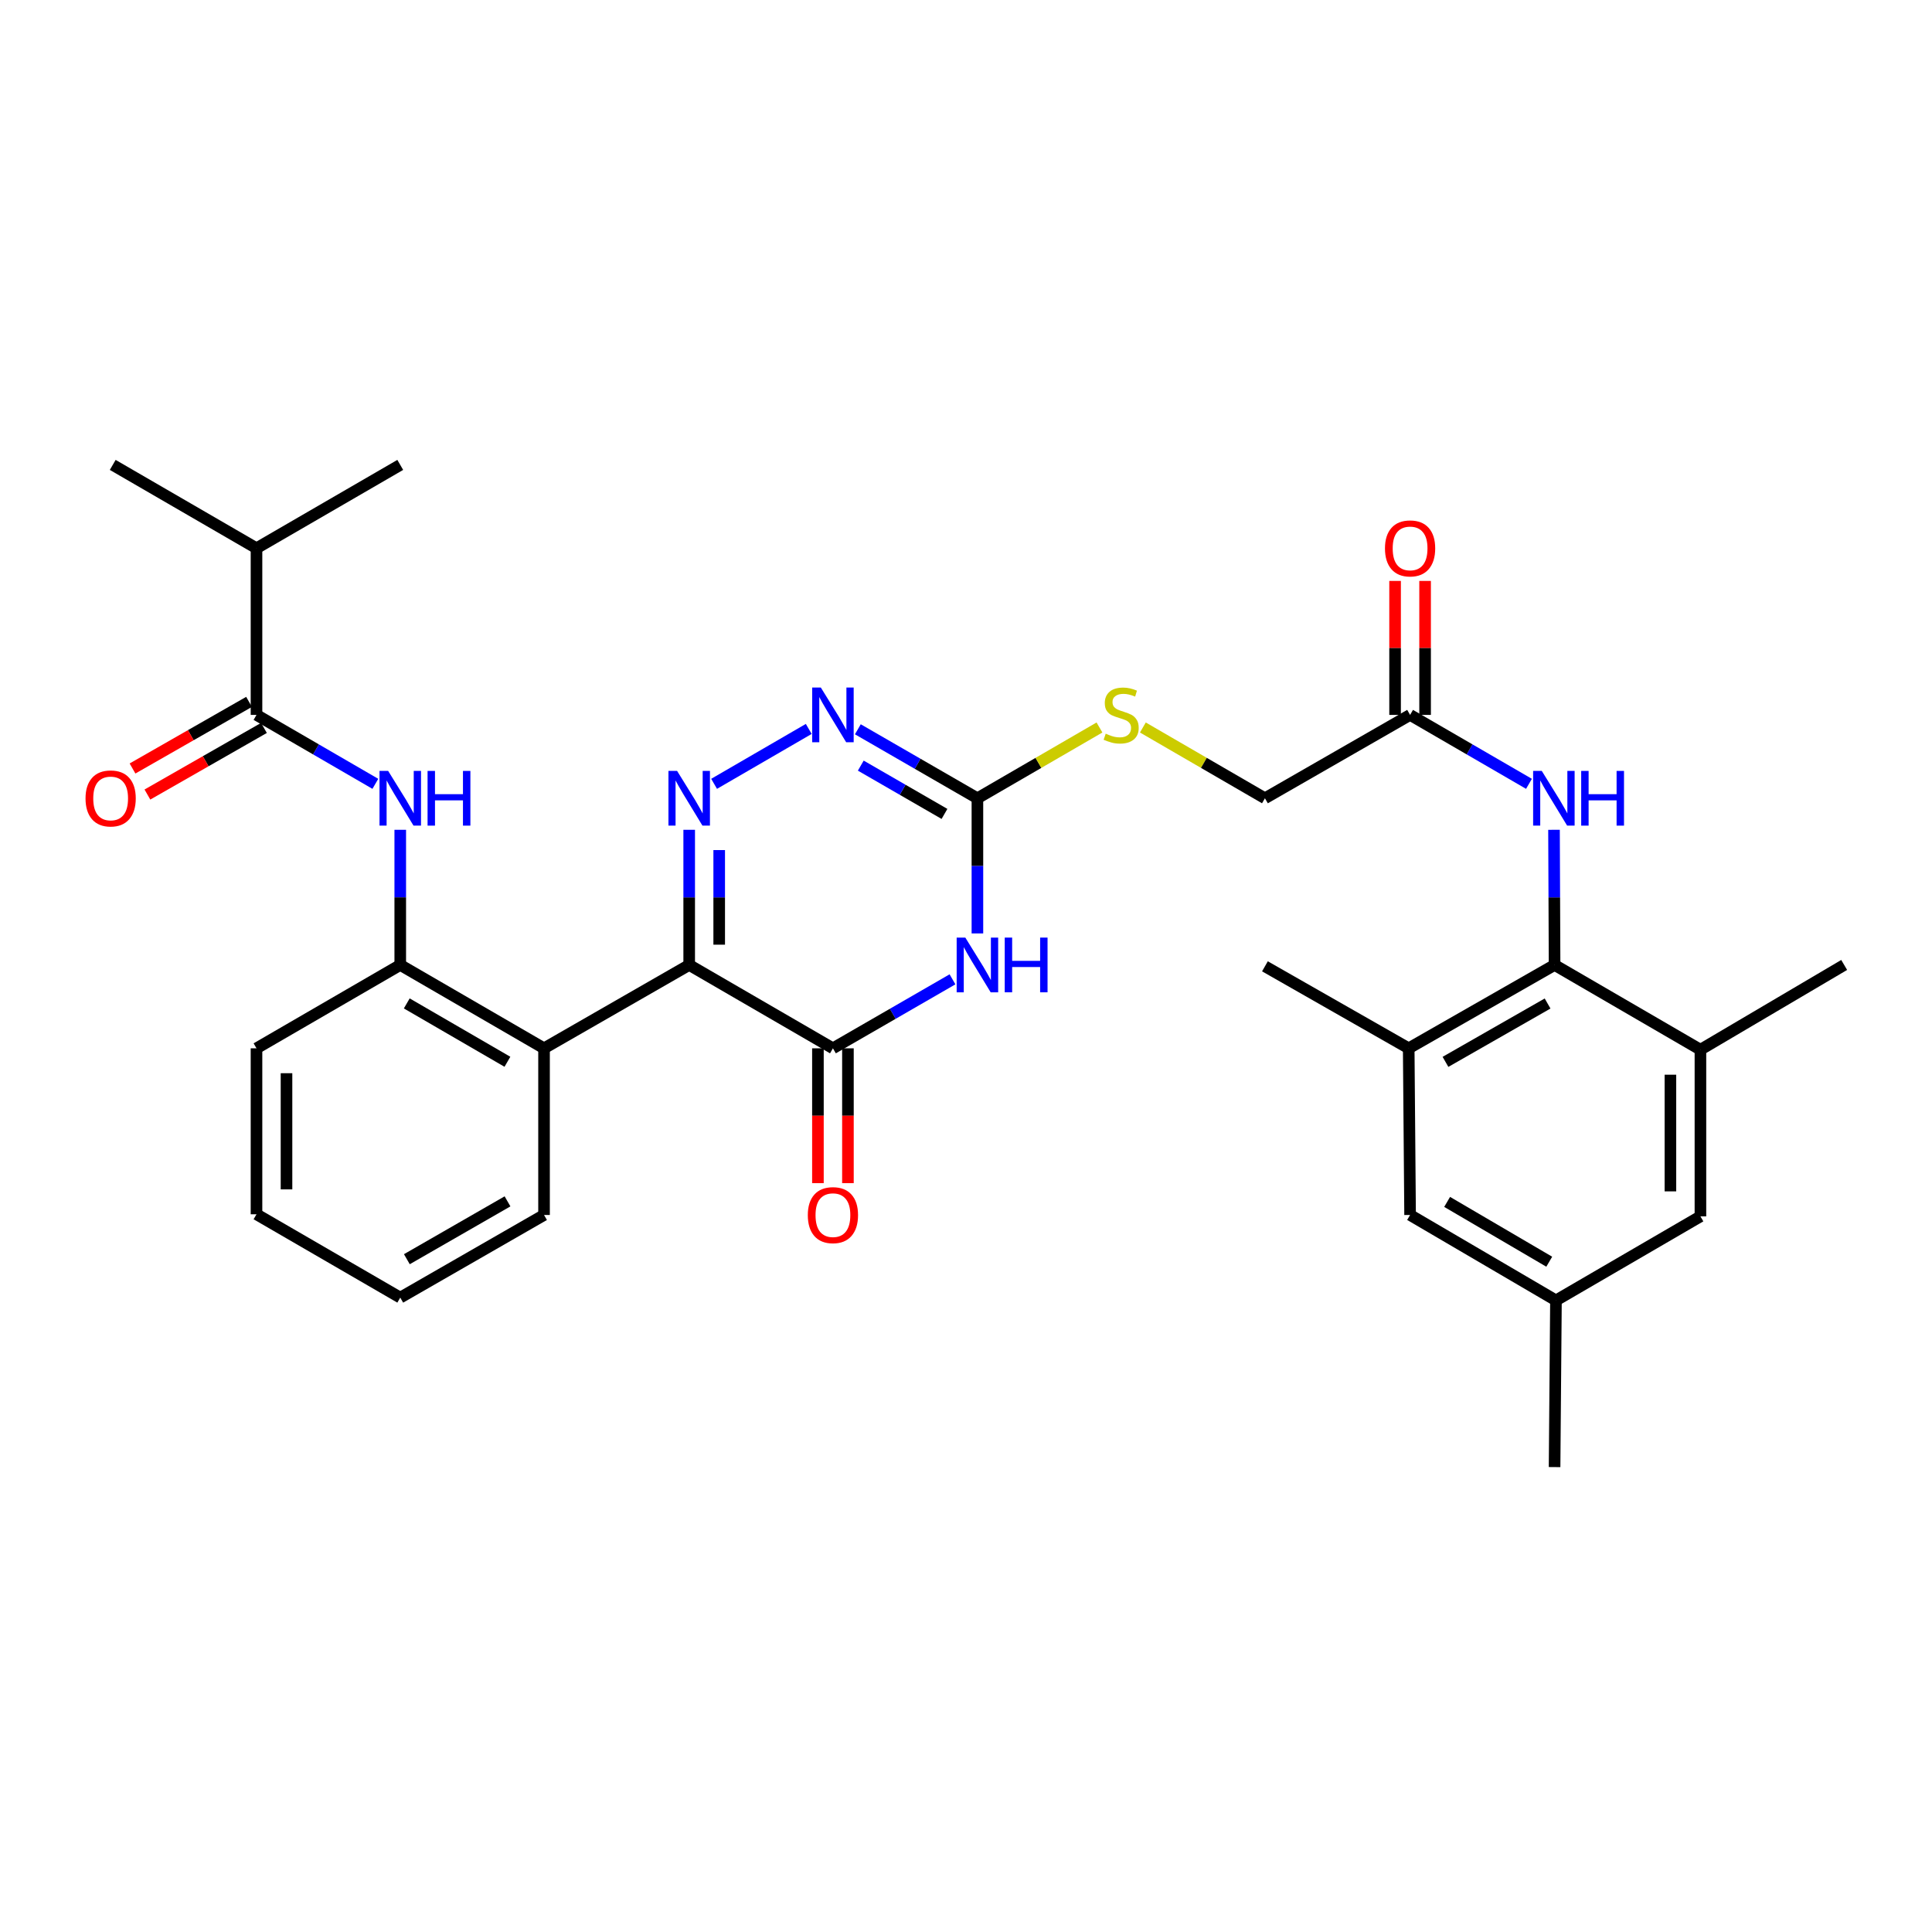<?xml version='1.0' encoding='iso-8859-1'?>
<svg version='1.1' baseProfile='full'
              xmlns='http://www.w3.org/2000/svg'
                      xmlns:rdkit='http://www.rdkit.org/xml'
                      xmlns:xlink='http://www.w3.org/1999/xlink'
                  xml:space='preserve'
width='1000px' height='1000px' viewBox='0 0 1000 1000'>
<!-- END OF HEADER -->
<rect style='opacity:1.0;fill:#FFFFFF;stroke:none' width='1000' height='1000' x='0' y='0'> </rect>
<path class='bond-0' d='M 356.725,499.456 L 356.725,464.479' style='fill:none;fill-rule:evenodd;stroke:#000000;stroke-width:6px;stroke-linecap:butt;stroke-linejoin:miter;stroke-opacity:1' />
<path class='bond-0' d='M 356.725,464.479 L 356.725,429.502' style='fill:none;fill-rule:evenodd;stroke:#0000FF;stroke-width:6px;stroke-linecap:butt;stroke-linejoin:miter;stroke-opacity:1' />
<path class='bond-0' d='M 372.257,488.963 L 372.257,464.479' style='fill:none;fill-rule:evenodd;stroke:#000000;stroke-width:6px;stroke-linecap:butt;stroke-linejoin:miter;stroke-opacity:1' />
<path class='bond-0' d='M 372.257,464.479 L 372.257,439.995' style='fill:none;fill-rule:evenodd;stroke:#0000FF;stroke-width:6px;stroke-linecap:butt;stroke-linejoin:miter;stroke-opacity:1' />
<path class='bond-2' d='M 356.725,499.456 L 431.122,542.609' style='fill:none;fill-rule:evenodd;stroke:#000000;stroke-width:6px;stroke-linecap:butt;stroke-linejoin:miter;stroke-opacity:1' />
<path class='bond-5' d='M 356.725,499.456 L 281.594,542.609' style='fill:none;fill-rule:evenodd;stroke:#000000;stroke-width:6px;stroke-linecap:butt;stroke-linejoin:miter;stroke-opacity:1' />
<path class='bond-4' d='M 369.615,405.709 L 418.605,377.294' style='fill:none;fill-rule:evenodd;stroke:#0000FF;stroke-width:6px;stroke-linecap:butt;stroke-linejoin:miter;stroke-opacity:1' />
<path class='bond-1' d='M 493.01,506.899 L 462.066,524.754' style='fill:none;fill-rule:evenodd;stroke:#0000FF;stroke-width:6px;stroke-linecap:butt;stroke-linejoin:miter;stroke-opacity:1' />
<path class='bond-1' d='M 462.066,524.754 L 431.122,542.609' style='fill:none;fill-rule:evenodd;stroke:#000000;stroke-width:6px;stroke-linecap:butt;stroke-linejoin:miter;stroke-opacity:1' />
<path class='bond-3' d='M 505.908,483.14 L 505.908,448.163' style='fill:none;fill-rule:evenodd;stroke:#0000FF;stroke-width:6px;stroke-linecap:butt;stroke-linejoin:miter;stroke-opacity:1' />
<path class='bond-3' d='M 505.908,448.163 L 505.908,413.186' style='fill:none;fill-rule:evenodd;stroke:#000000;stroke-width:6px;stroke-linecap:butt;stroke-linejoin:miter;stroke-opacity:1' />
<path class='bond-15' d='M 423.356,542.609 L 423.356,577.502' style='fill:none;fill-rule:evenodd;stroke:#000000;stroke-width:6px;stroke-linecap:butt;stroke-linejoin:miter;stroke-opacity:1' />
<path class='bond-15' d='M 423.356,577.502 L 423.356,612.395' style='fill:none;fill-rule:evenodd;stroke:#FF0000;stroke-width:6px;stroke-linecap:butt;stroke-linejoin:miter;stroke-opacity:1' />
<path class='bond-15' d='M 438.888,542.609 L 438.888,577.502' style='fill:none;fill-rule:evenodd;stroke:#000000;stroke-width:6px;stroke-linecap:butt;stroke-linejoin:miter;stroke-opacity:1' />
<path class='bond-15' d='M 438.888,577.502 L 438.888,612.395' style='fill:none;fill-rule:evenodd;stroke:#FF0000;stroke-width:6px;stroke-linecap:butt;stroke-linejoin:miter;stroke-opacity:1' />
<path class='bond-14' d='M 505.908,413.186 L 537.496,394.866' style='fill:none;fill-rule:evenodd;stroke:#000000;stroke-width:6px;stroke-linecap:butt;stroke-linejoin:miter;stroke-opacity:1' />
<path class='bond-14' d='M 537.496,394.866 L 569.084,376.546' style='fill:none;fill-rule:evenodd;stroke:#CCCC00;stroke-width:6px;stroke-linecap:butt;stroke-linejoin:miter;stroke-opacity:1' />
<path class='bond-32' d='M 505.908,413.186 L 474.964,395.331' style='fill:none;fill-rule:evenodd;stroke:#000000;stroke-width:6px;stroke-linecap:butt;stroke-linejoin:miter;stroke-opacity:1' />
<path class='bond-32' d='M 474.964,395.331 L 444.021,377.476' style='fill:none;fill-rule:evenodd;stroke:#0000FF;stroke-width:6px;stroke-linecap:butt;stroke-linejoin:miter;stroke-opacity:1' />
<path class='bond-32' d='M 488.862,421.282 L 467.202,408.784' style='fill:none;fill-rule:evenodd;stroke:#000000;stroke-width:6px;stroke-linecap:butt;stroke-linejoin:miter;stroke-opacity:1' />
<path class='bond-32' d='M 467.202,408.784 L 445.541,396.285' style='fill:none;fill-rule:evenodd;stroke:#0000FF;stroke-width:6px;stroke-linecap:butt;stroke-linejoin:miter;stroke-opacity:1' />
<path class='bond-9' d='M 281.594,542.609 L 207.17,499.456' style='fill:none;fill-rule:evenodd;stroke:#000000;stroke-width:6px;stroke-linecap:butt;stroke-linejoin:miter;stroke-opacity:1' />
<path class='bond-9' d='M 262.639,549.573 L 210.543,519.366' style='fill:none;fill-rule:evenodd;stroke:#000000;stroke-width:6px;stroke-linecap:butt;stroke-linejoin:miter;stroke-opacity:1' />
<path class='bond-23' d='M 281.594,542.609 L 281.594,628.871' style='fill:none;fill-rule:evenodd;stroke:#000000;stroke-width:6px;stroke-linecap:butt;stroke-linejoin:miter;stroke-opacity:1' />
<path class='bond-6' d='M 804.646,499.456 L 804.499,464.479' style='fill:none;fill-rule:evenodd;stroke:#000000;stroke-width:6px;stroke-linecap:butt;stroke-linejoin:miter;stroke-opacity:1' />
<path class='bond-6' d='M 804.499,464.479 L 804.352,429.502' style='fill:none;fill-rule:evenodd;stroke:#0000FF;stroke-width:6px;stroke-linecap:butt;stroke-linejoin:miter;stroke-opacity:1' />
<path class='bond-11' d='M 804.646,499.456 L 729.144,542.609' style='fill:none;fill-rule:evenodd;stroke:#000000;stroke-width:6px;stroke-linecap:butt;stroke-linejoin:miter;stroke-opacity:1' />
<path class='bond-11' d='M 801.028,519.414 L 748.176,549.621' style='fill:none;fill-rule:evenodd;stroke:#000000;stroke-width:6px;stroke-linecap:butt;stroke-linejoin:miter;stroke-opacity:1' />
<path class='bond-12' d='M 804.646,499.456 L 880.139,543.325' style='fill:none;fill-rule:evenodd;stroke:#000000;stroke-width:6px;stroke-linecap:butt;stroke-linejoin:miter;stroke-opacity:1' />
<path class='bond-7' d='M 207.17,429.502 L 207.17,464.479' style='fill:none;fill-rule:evenodd;stroke:#0000FF;stroke-width:6px;stroke-linecap:butt;stroke-linejoin:miter;stroke-opacity:1' />
<path class='bond-7' d='M 207.17,464.479 L 207.17,499.456' style='fill:none;fill-rule:evenodd;stroke:#000000;stroke-width:6px;stroke-linecap:butt;stroke-linejoin:miter;stroke-opacity:1' />
<path class='bond-8' d='M 194.28,405.71 L 163.522,387.871' style='fill:none;fill-rule:evenodd;stroke:#0000FF;stroke-width:6px;stroke-linecap:butt;stroke-linejoin:miter;stroke-opacity:1' />
<path class='bond-8' d='M 163.522,387.871 L 132.764,370.033' style='fill:none;fill-rule:evenodd;stroke:#000000;stroke-width:6px;stroke-linecap:butt;stroke-linejoin:miter;stroke-opacity:1' />
<path class='bond-18' d='M 128.91,363.291 L 98.751,380.53' style='fill:none;fill-rule:evenodd;stroke:#000000;stroke-width:6px;stroke-linecap:butt;stroke-linejoin:miter;stroke-opacity:1' />
<path class='bond-18' d='M 98.751,380.53 L 68.591,397.77' style='fill:none;fill-rule:evenodd;stroke:#FF0000;stroke-width:6px;stroke-linecap:butt;stroke-linejoin:miter;stroke-opacity:1' />
<path class='bond-18' d='M 136.618,376.775 L 106.458,394.015' style='fill:none;fill-rule:evenodd;stroke:#000000;stroke-width:6px;stroke-linecap:butt;stroke-linejoin:miter;stroke-opacity:1' />
<path class='bond-18' d='M 106.458,394.015 L 76.299,411.254' style='fill:none;fill-rule:evenodd;stroke:#FF0000;stroke-width:6px;stroke-linecap:butt;stroke-linejoin:miter;stroke-opacity:1' />
<path class='bond-21' d='M 132.764,370.033 L 132.764,283.771' style='fill:none;fill-rule:evenodd;stroke:#000000;stroke-width:6px;stroke-linecap:butt;stroke-linejoin:miter;stroke-opacity:1' />
<path class='bond-24' d='M 207.17,499.456 L 132.764,542.609' style='fill:none;fill-rule:evenodd;stroke:#000000;stroke-width:6px;stroke-linecap:butt;stroke-linejoin:miter;stroke-opacity:1' />
<path class='bond-10' d='M 791.393,405.711 L 760.626,387.872' style='fill:none;fill-rule:evenodd;stroke:#0000FF;stroke-width:6px;stroke-linecap:butt;stroke-linejoin:miter;stroke-opacity:1' />
<path class='bond-10' d='M 760.626,387.872 L 729.86,370.033' style='fill:none;fill-rule:evenodd;stroke:#000000;stroke-width:6px;stroke-linecap:butt;stroke-linejoin:miter;stroke-opacity:1' />
<path class='bond-17' d='M 729.144,542.609 L 729.86,628.871' style='fill:none;fill-rule:evenodd;stroke:#000000;stroke-width:6px;stroke-linecap:butt;stroke-linejoin:miter;stroke-opacity:1' />
<path class='bond-26' d='M 729.144,542.609 L 654.729,500.164' style='fill:none;fill-rule:evenodd;stroke:#000000;stroke-width:6px;stroke-linecap:butt;stroke-linejoin:miter;stroke-opacity:1' />
<path class='bond-16' d='M 880.139,543.325 L 880.139,629.587' style='fill:none;fill-rule:evenodd;stroke:#000000;stroke-width:6px;stroke-linecap:butt;stroke-linejoin:miter;stroke-opacity:1' />
<path class='bond-16' d='M 864.607,556.265 L 864.607,616.648' style='fill:none;fill-rule:evenodd;stroke:#000000;stroke-width:6px;stroke-linecap:butt;stroke-linejoin:miter;stroke-opacity:1' />
<path class='bond-25' d='M 880.139,543.325 L 954.545,499.456' style='fill:none;fill-rule:evenodd;stroke:#000000;stroke-width:6px;stroke-linecap:butt;stroke-linejoin:miter;stroke-opacity:1' />
<path class='bond-13' d='M 729.86,370.033 L 654.729,413.186' style='fill:none;fill-rule:evenodd;stroke:#000000;stroke-width:6px;stroke-linecap:butt;stroke-linejoin:miter;stroke-opacity:1' />
<path class='bond-20' d='M 737.626,370.033 L 737.626,335.36' style='fill:none;fill-rule:evenodd;stroke:#000000;stroke-width:6px;stroke-linecap:butt;stroke-linejoin:miter;stroke-opacity:1' />
<path class='bond-20' d='M 737.626,335.36 L 737.626,300.687' style='fill:none;fill-rule:evenodd;stroke:#FF0000;stroke-width:6px;stroke-linecap:butt;stroke-linejoin:miter;stroke-opacity:1' />
<path class='bond-20' d='M 722.094,370.033 L 722.094,335.36' style='fill:none;fill-rule:evenodd;stroke:#000000;stroke-width:6px;stroke-linecap:butt;stroke-linejoin:miter;stroke-opacity:1' />
<path class='bond-20' d='M 722.094,335.36 L 722.094,300.687' style='fill:none;fill-rule:evenodd;stroke:#FF0000;stroke-width:6px;stroke-linecap:butt;stroke-linejoin:miter;stroke-opacity:1' />
<path class='bond-22' d='M 591.545,376.545 L 623.137,394.866' style='fill:none;fill-rule:evenodd;stroke:#CCCC00;stroke-width:6px;stroke-linecap:butt;stroke-linejoin:miter;stroke-opacity:1' />
<path class='bond-22' d='M 623.137,394.866 L 654.729,413.186' style='fill:none;fill-rule:evenodd;stroke:#000000;stroke-width:6px;stroke-linecap:butt;stroke-linejoin:miter;stroke-opacity:1' />
<path class='bond-19' d='M 880.139,629.587 L 805.362,673.094' style='fill:none;fill-rule:evenodd;stroke:#000000;stroke-width:6px;stroke-linecap:butt;stroke-linejoin:miter;stroke-opacity:1' />
<path class='bond-34' d='M 729.86,628.871 L 805.362,673.094' style='fill:none;fill-rule:evenodd;stroke:#000000;stroke-width:6px;stroke-linecap:butt;stroke-linejoin:miter;stroke-opacity:1' />
<path class='bond-34' d='M 749.035,622.102 L 801.887,653.058' style='fill:none;fill-rule:evenodd;stroke:#000000;stroke-width:6px;stroke-linecap:butt;stroke-linejoin:miter;stroke-opacity:1' />
<path class='bond-27' d='M 805.362,673.094 L 804.646,759.365' style='fill:none;fill-rule:evenodd;stroke:#000000;stroke-width:6px;stroke-linecap:butt;stroke-linejoin:miter;stroke-opacity:1' />
<path class='bond-28' d='M 132.764,283.771 L 58.349,240.635' style='fill:none;fill-rule:evenodd;stroke:#000000;stroke-width:6px;stroke-linecap:butt;stroke-linejoin:miter;stroke-opacity:1' />
<path class='bond-29' d='M 132.764,283.771 L 207.17,240.635' style='fill:none;fill-rule:evenodd;stroke:#000000;stroke-width:6px;stroke-linecap:butt;stroke-linejoin:miter;stroke-opacity:1' />
<path class='bond-30' d='M 281.594,628.871 L 207.17,671.644' style='fill:none;fill-rule:evenodd;stroke:#000000;stroke-width:6px;stroke-linecap:butt;stroke-linejoin:miter;stroke-opacity:1' />
<path class='bond-30' d='M 262.691,621.821 L 210.594,651.762' style='fill:none;fill-rule:evenodd;stroke:#000000;stroke-width:6px;stroke-linecap:butt;stroke-linejoin:miter;stroke-opacity:1' />
<path class='bond-33' d='M 132.764,542.609 L 132.764,628.509' style='fill:none;fill-rule:evenodd;stroke:#000000;stroke-width:6px;stroke-linecap:butt;stroke-linejoin:miter;stroke-opacity:1' />
<path class='bond-33' d='M 148.296,555.494 L 148.296,615.624' style='fill:none;fill-rule:evenodd;stroke:#000000;stroke-width:6px;stroke-linecap:butt;stroke-linejoin:miter;stroke-opacity:1' />
<path class='bond-31' d='M 207.17,671.644 L 132.764,628.509' style='fill:none;fill-rule:evenodd;stroke:#000000;stroke-width:6px;stroke-linecap:butt;stroke-linejoin:miter;stroke-opacity:1' />
<path  class='atom-1' d='M 350.465 399.026
L 359.745 414.026
Q 360.665 415.506, 362.145 418.186
Q 363.625 420.866, 363.705 421.026
L 363.705 399.026
L 367.465 399.026
L 367.465 427.346
L 363.585 427.346
L 353.625 410.946
Q 352.465 409.026, 351.225 406.826
Q 350.025 404.626, 349.665 403.946
L 349.665 427.346
L 345.985 427.346
L 345.985 399.026
L 350.465 399.026
' fill='#0000FF'/>
<path  class='atom-2' d='M 499.648 485.296
L 508.928 500.296
Q 509.848 501.776, 511.328 504.456
Q 512.808 507.136, 512.888 507.296
L 512.888 485.296
L 516.648 485.296
L 516.648 513.616
L 512.768 513.616
L 502.808 497.216
Q 501.648 495.296, 500.408 493.096
Q 499.208 490.896, 498.848 490.216
L 498.848 513.616
L 495.168 513.616
L 495.168 485.296
L 499.648 485.296
' fill='#0000FF'/>
<path  class='atom-2' d='M 520.048 485.296
L 523.888 485.296
L 523.888 497.336
L 538.368 497.336
L 538.368 485.296
L 542.208 485.296
L 542.208 513.616
L 538.368 513.616
L 538.368 500.536
L 523.888 500.536
L 523.888 513.616
L 520.048 513.616
L 520.048 485.296
' fill='#0000FF'/>
<path  class='atom-5' d='M 424.862 355.873
L 434.142 370.873
Q 435.062 372.353, 436.542 375.033
Q 438.022 377.713, 438.102 377.873
L 438.102 355.873
L 441.862 355.873
L 441.862 384.193
L 437.982 384.193
L 428.022 367.793
Q 426.862 365.873, 425.622 363.673
Q 424.422 361.473, 424.062 360.793
L 424.062 384.193
L 420.382 384.193
L 420.382 355.873
L 424.862 355.873
' fill='#0000FF'/>
<path  class='atom-8' d='M 200.91 399.026
L 210.19 414.026
Q 211.11 415.506, 212.59 418.186
Q 214.07 420.866, 214.15 421.026
L 214.15 399.026
L 217.91 399.026
L 217.91 427.346
L 214.03 427.346
L 204.07 410.946
Q 202.91 409.026, 201.67 406.826
Q 200.47 404.626, 200.11 403.946
L 200.11 427.346
L 196.43 427.346
L 196.43 399.026
L 200.91 399.026
' fill='#0000FF'/>
<path  class='atom-8' d='M 221.31 399.026
L 225.15 399.026
L 225.15 411.066
L 239.63 411.066
L 239.63 399.026
L 243.47 399.026
L 243.47 427.346
L 239.63 427.346
L 239.63 414.266
L 225.15 414.266
L 225.15 427.346
L 221.31 427.346
L 221.31 399.026
' fill='#0000FF'/>
<path  class='atom-11' d='M 798.023 399.026
L 807.303 414.026
Q 808.223 415.506, 809.703 418.186
Q 811.183 420.866, 811.263 421.026
L 811.263 399.026
L 815.023 399.026
L 815.023 427.346
L 811.143 427.346
L 801.183 410.946
Q 800.023 409.026, 798.783 406.826
Q 797.583 404.626, 797.223 403.946
L 797.223 427.346
L 793.543 427.346
L 793.543 399.026
L 798.023 399.026
' fill='#0000FF'/>
<path  class='atom-11' d='M 818.423 399.026
L 822.263 399.026
L 822.263 411.066
L 836.743 411.066
L 836.743 399.026
L 840.583 399.026
L 840.583 427.346
L 836.743 427.346
L 836.743 414.266
L 822.263 414.266
L 822.263 427.346
L 818.423 427.346
L 818.423 399.026
' fill='#0000FF'/>
<path  class='atom-15' d='M 572.314 379.753
Q 572.634 379.873, 573.954 380.433
Q 575.274 380.993, 576.714 381.353
Q 578.194 381.673, 579.634 381.673
Q 582.314 381.673, 583.874 380.393
Q 585.434 379.073, 585.434 376.793
Q 585.434 375.233, 584.634 374.273
Q 583.874 373.313, 582.674 372.793
Q 581.474 372.273, 579.474 371.673
Q 576.954 370.913, 575.434 370.193
Q 573.954 369.473, 572.874 367.953
Q 571.834 366.433, 571.834 363.873
Q 571.834 360.313, 574.234 358.113
Q 576.674 355.913, 581.474 355.913
Q 584.754 355.913, 588.474 357.473
L 587.554 360.553
Q 584.154 359.153, 581.594 359.153
Q 578.834 359.153, 577.314 360.313
Q 575.794 361.433, 575.834 363.393
Q 575.834 364.913, 576.594 365.833
Q 577.394 366.753, 578.514 367.273
Q 579.674 367.793, 581.594 368.393
Q 584.154 369.193, 585.674 369.993
Q 587.194 370.793, 588.274 372.433
Q 589.394 374.033, 589.394 376.793
Q 589.394 380.713, 586.754 382.833
Q 584.154 384.913, 579.794 384.913
Q 577.274 384.913, 575.354 384.353
Q 573.474 383.833, 571.234 382.913
L 572.314 379.753
' fill='#CCCC00'/>
<path  class='atom-16' d='M 418.122 628.951
Q 418.122 622.151, 421.482 618.351
Q 424.842 614.551, 431.122 614.551
Q 437.402 614.551, 440.762 618.351
Q 444.122 622.151, 444.122 628.951
Q 444.122 635.831, 440.722 639.751
Q 437.322 643.631, 431.122 643.631
Q 424.882 643.631, 421.482 639.751
Q 418.122 635.871, 418.122 628.951
M 431.122 640.431
Q 435.442 640.431, 437.762 637.551
Q 440.122 634.631, 440.122 628.951
Q 440.122 623.391, 437.762 620.591
Q 435.442 617.751, 431.122 617.751
Q 426.802 617.751, 424.442 620.551
Q 422.122 623.351, 422.122 628.951
Q 422.122 634.671, 424.442 637.551
Q 426.802 640.431, 431.122 640.431
' fill='#FF0000'/>
<path  class='atom-19' d='M 44.271 413.266
Q 44.271 406.466, 47.631 402.666
Q 50.991 398.866, 57.271 398.866
Q 63.551 398.866, 66.911 402.666
Q 70.271 406.466, 70.271 413.266
Q 70.271 420.146, 66.871 424.066
Q 63.471 427.946, 57.271 427.946
Q 51.031 427.946, 47.631 424.066
Q 44.271 420.186, 44.271 413.266
M 57.271 424.746
Q 61.591 424.746, 63.911 421.866
Q 66.271 418.946, 66.271 413.266
Q 66.271 407.706, 63.911 404.906
Q 61.591 402.066, 57.271 402.066
Q 52.951 402.066, 50.591 404.866
Q 48.271 407.666, 48.271 413.266
Q 48.271 418.986, 50.591 421.866
Q 52.951 424.746, 57.271 424.746
' fill='#FF0000'/>
<path  class='atom-21' d='M 716.86 283.851
Q 716.86 277.051, 720.22 273.251
Q 723.58 269.451, 729.86 269.451
Q 736.14 269.451, 739.5 273.251
Q 742.86 277.051, 742.86 283.851
Q 742.86 290.731, 739.46 294.651
Q 736.06 298.531, 729.86 298.531
Q 723.62 298.531, 720.22 294.651
Q 716.86 290.771, 716.86 283.851
M 729.86 295.331
Q 734.18 295.331, 736.5 292.451
Q 738.86 289.531, 738.86 283.851
Q 738.86 278.291, 736.5 275.491
Q 734.18 272.651, 729.86 272.651
Q 725.54 272.651, 723.18 275.451
Q 720.86 278.251, 720.86 283.851
Q 720.86 289.571, 723.18 292.451
Q 725.54 295.331, 729.86 295.331
' fill='#FF0000'/>
</svg>
